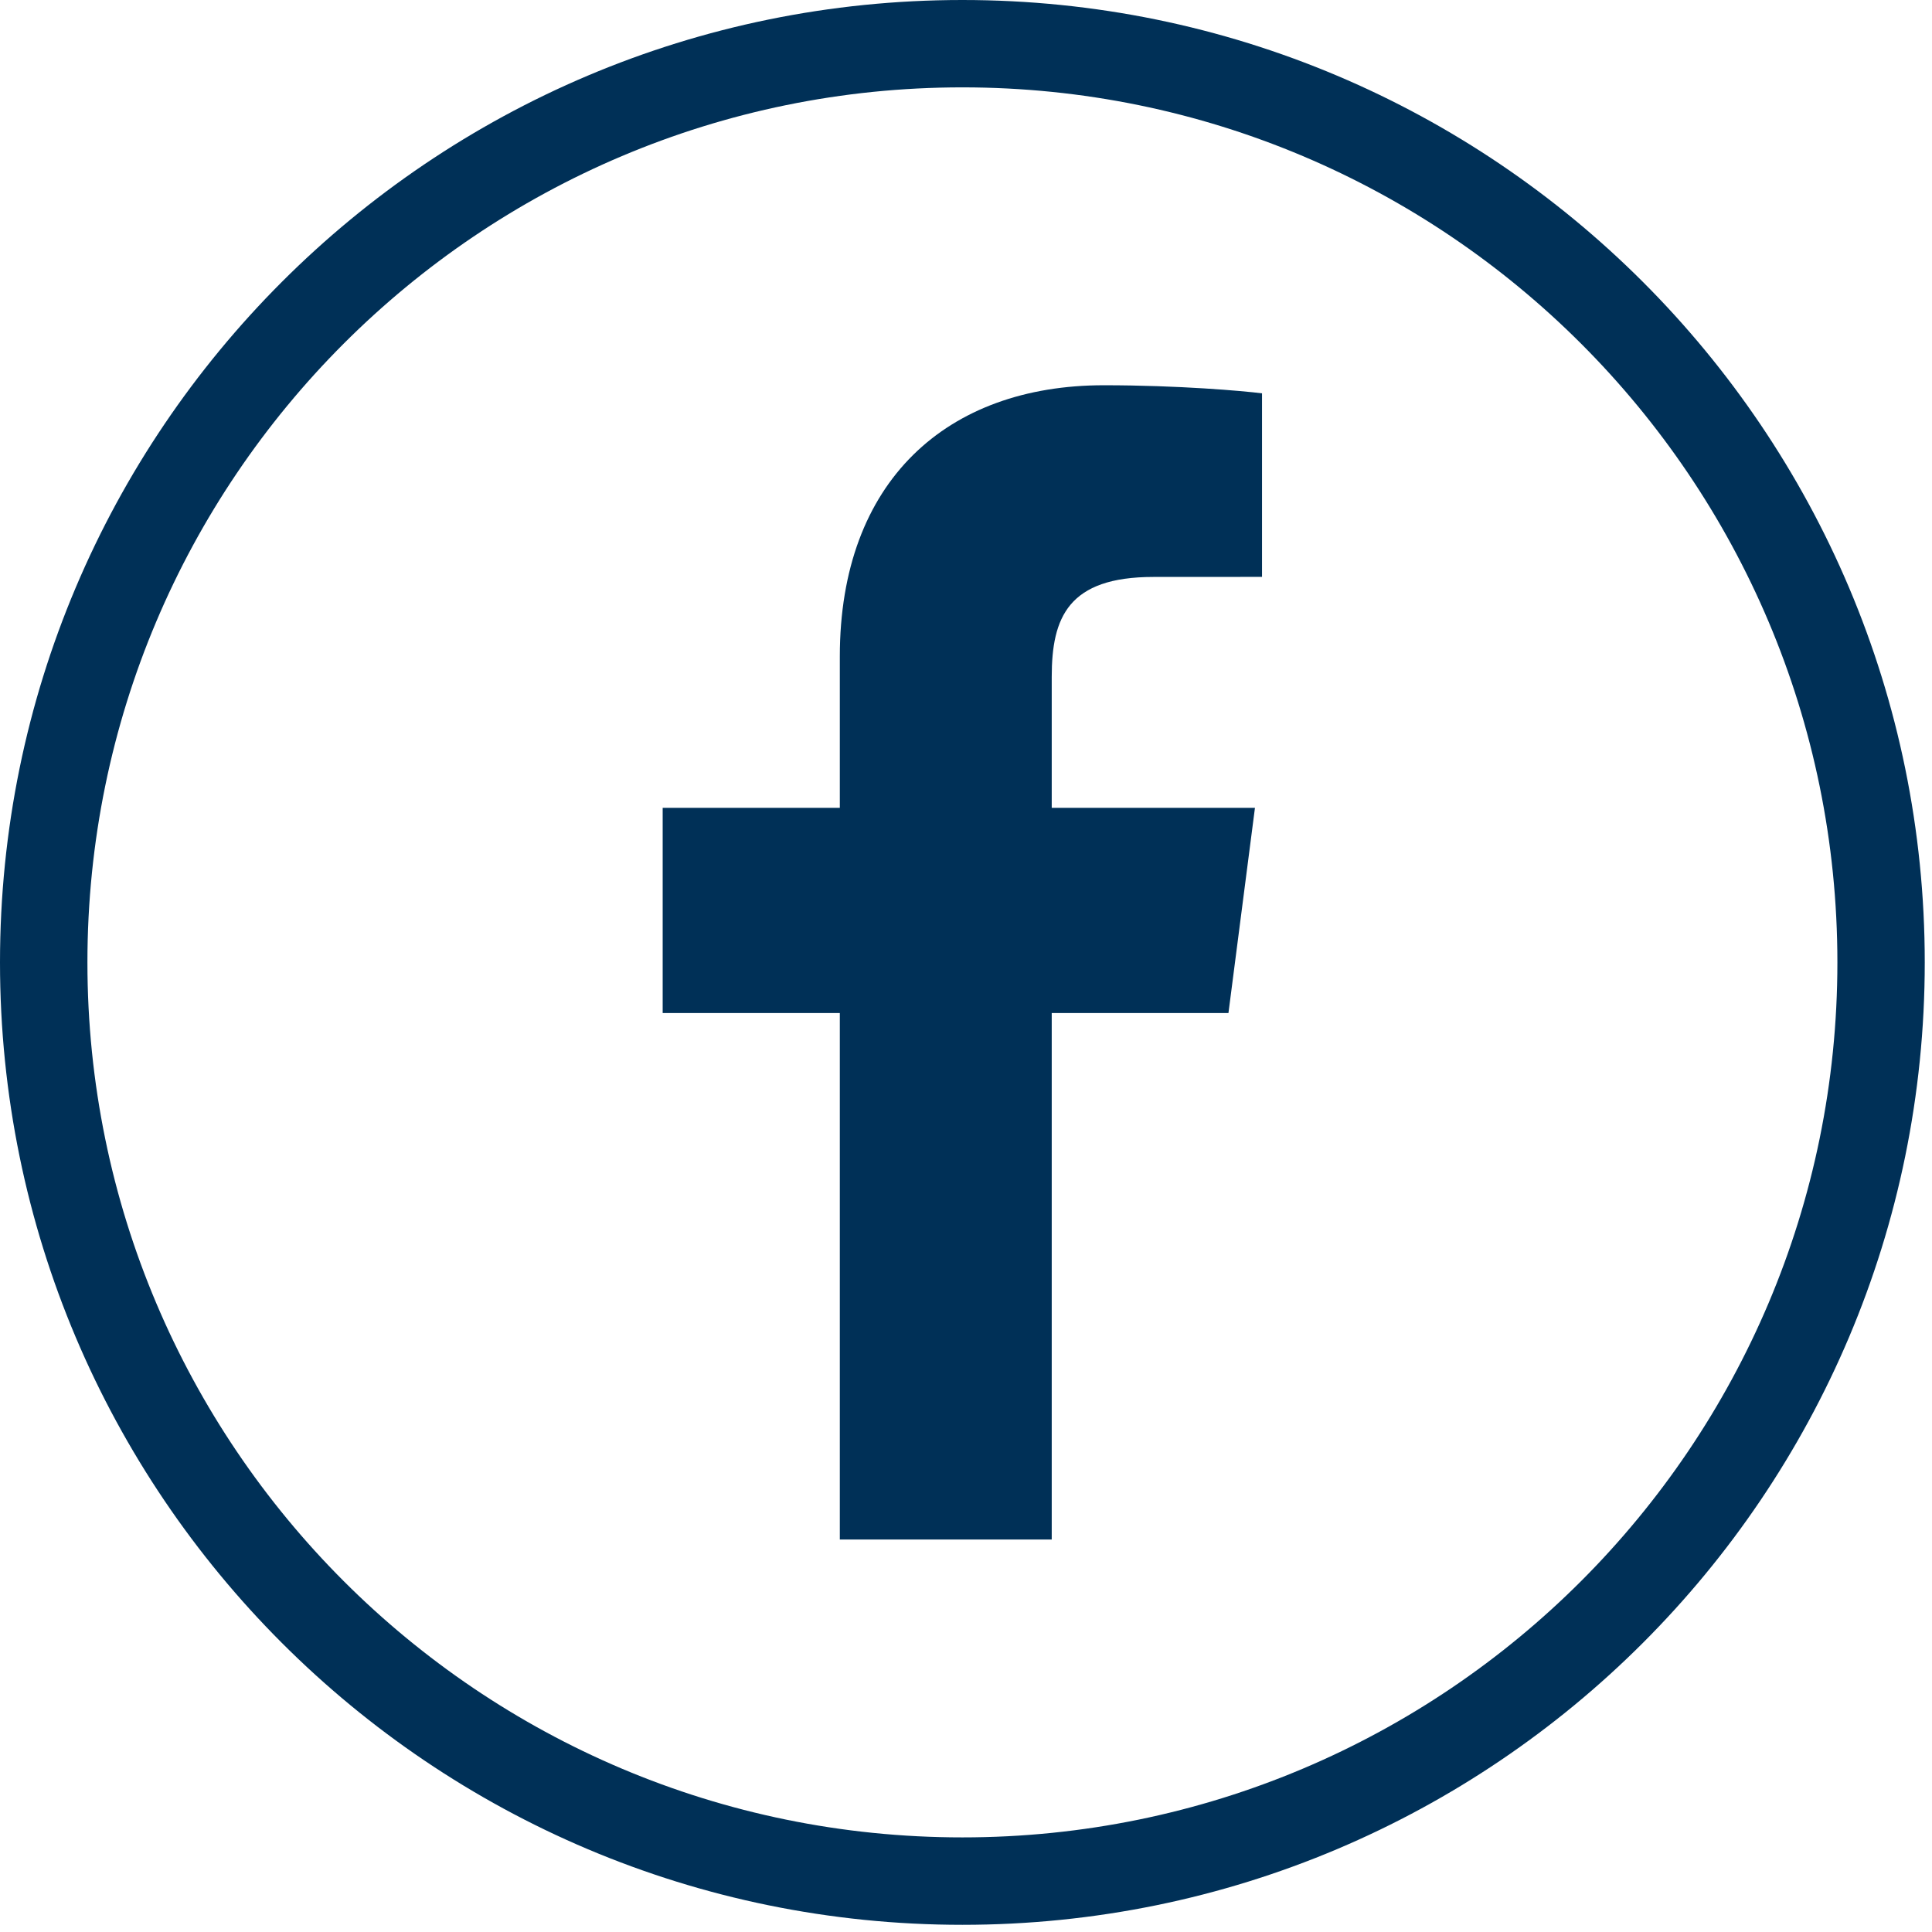 <svg width="32" height="32" viewBox="0 0 32 32" fill="none" xmlns="http://www.w3.org/2000/svg">
<g clip-path="url(#clip0_4472_18)">
<path d="M15.94 0C7.137 0 0 7.137 0 15.94C0 24.744 7.137 31.881 15.94 31.881C24.743 31.881 31.88 24.744 31.88 15.94C31.88 7.137 24.743 0 15.94 0ZM15.94 30.433C7.936 30.433 1.448 23.944 1.448 15.94C1.448 7.936 7.936 1.447 15.94 1.447C23.944 1.447 30.433 7.936 30.433 15.94C30.433 23.944 23.944 30.433 15.94 30.433Z" fill="#003057"/>
<path d="M17.42 25.499V16.779H20.347L20.786 13.38H17.42V11.21C17.42 10.227 17.693 9.556 19.104 9.556L20.903 9.555V6.515C20.593 6.475 19.524 6.381 18.282 6.381C15.687 6.381 13.91 7.965 13.91 10.874V13.38H10.976V16.779H13.91V25.499H17.42Z" fill="#003057"/>
</g>
<defs>
<clipPath id="clip0_4472_18">
<rect width="32" height="32" fill="white"/>
</clipPath>
</defs>
</svg>
